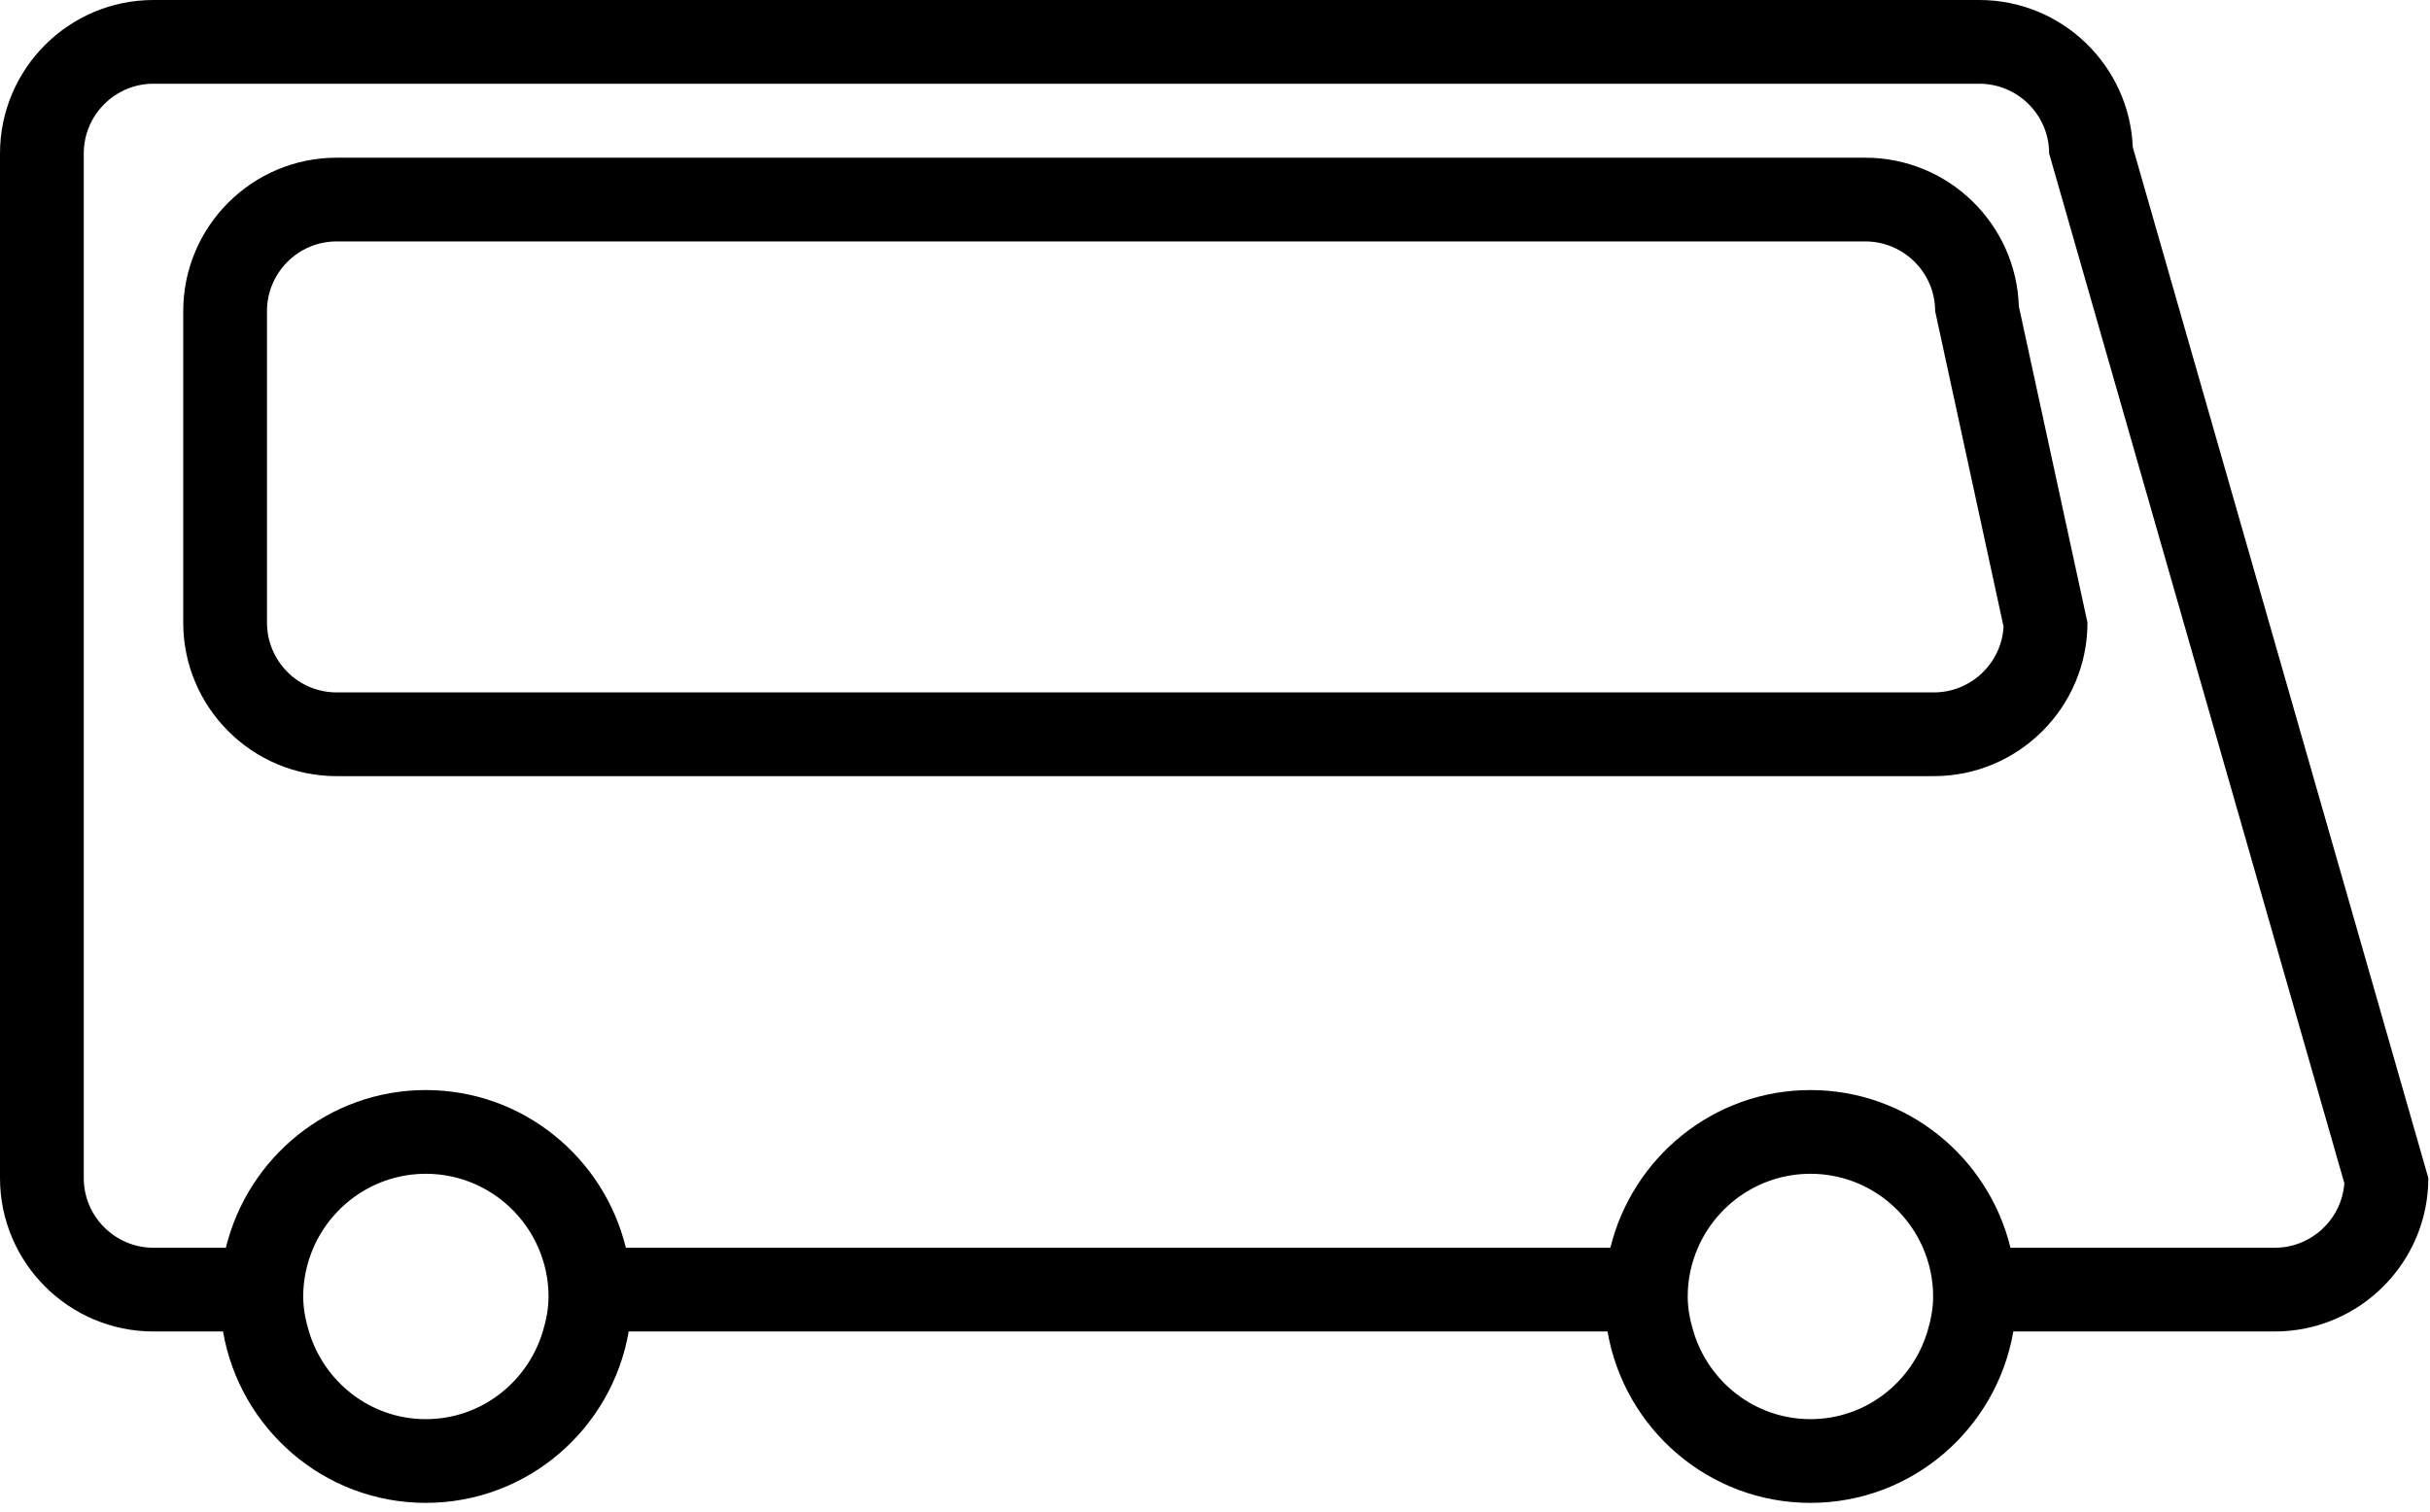<?xml version="1.0" encoding="UTF-8"?>
<svg width="45px" height="28px" viewBox="0 0 45 28" version="1.1" xmlns="http://www.w3.org/2000/svg" xmlns:xlink="http://www.w3.org/1999/xlink">
    <!-- Generator: Sketch 60.1 (88133) - https://sketch.com -->
    <title>bus</title>
    <desc>Created with Sketch.</desc>
    <g id="Welcome" stroke="none" stroke-width="1" fill="none" fill-rule="evenodd">
        <g id="Home-desktop-HD-gray" transform="translate(-1182, -229)" fill="#000000">
            <g id="slider">
                <g id="alquila" transform="translate(960, 203)">
                    <g id="Group-6" transform="translate(222, 25)">
                        <g id="bus" transform="translate(0, 0.839)">
                            <path d="M42.125,23.274 L37.231,23.274 C36.823,21.602 35.323,20.353 33.527,20.353 C31.731,20.353 30.231,21.602 29.822,23.274 L11.59,23.274 C11.182,21.602 9.681,20.353 7.885,20.353 C6.09,20.353 4.591,21.602 4.183,23.274 L2.842,23.274 C2.13,23.274 1.551,22.694 1.551,21.982 L1.551,3.004 C1.551,2.292 2.13,1.712 2.842,1.712 L36.654,1.712 C37.367,1.712 37.947,2.292 37.947,3.004 L43.414,22.079 C43.364,22.746 42.806,23.274 42.125,23.274 L42.125,23.274 Z M33.527,26.449 C32.5,26.449 31.641,25.761 31.36,24.825 C31.297,24.618 31.254,24.403 31.254,24.176 C31.254,23.856 31.322,23.551 31.443,23.274 C31.793,22.469 32.594,21.904 33.527,21.904 C34.459,21.904 35.26,22.469 35.61,23.274 C35.73,23.551 35.799,23.856 35.799,24.176 C35.799,24.403 35.755,24.618 35.693,24.825 C35.412,25.761 34.553,26.449 33.527,26.449 L33.527,26.449 Z M7.885,26.449 C6.86,26.449 6.002,25.761 5.721,24.825 C5.659,24.618 5.615,24.403 5.615,24.176 C5.615,23.856 5.684,23.551 5.804,23.274 C6.154,22.469 6.954,21.904 7.885,21.904 C8.818,21.904 9.619,22.469 9.969,23.274 C10.09,23.551 10.158,23.856 10.158,24.176 C10.158,24.403 10.115,24.618 10.052,24.825 C9.771,25.761 8.912,26.449 7.885,26.449 L7.885,26.449 Z M39.496,2.887 C39.434,1.373 38.183,0.161 36.654,0.161 L2.842,0.161 C1.274,0.161 0,1.437 0,3.004 L0,21.982 C0,23.549 1.274,24.825 2.842,24.825 L4.13,24.825 C4.44,26.624 6,28 7.885,28 C9.771,28 11.333,26.624 11.643,24.825 L29.769,24.825 C30.079,26.624 31.641,28 33.527,28 C35.413,28 36.974,26.624 37.284,24.825 L42.125,24.825 C43.693,24.825 44.969,23.549 44.969,21.982 L39.496,2.887 Z" id="Fill-1"></path>
                            <path d="M35.812,12.987 L6.234,12.987 C5.522,12.987 4.944,12.407 4.944,11.694 L4.944,5.925 C4.944,5.213 5.522,4.633 6.234,4.633 L34.541,4.633 C35.255,4.633 35.836,5.213 35.836,5.925 L37.103,11.769 C37.065,12.447 36.499,12.987 35.812,12.987 Z M34.541,3.082 L6.234,3.082 C4.667,3.082 3.393,4.358 3.393,5.925 L3.393,11.694 C3.393,13.262 4.667,14.538 6.234,14.538 L35.812,14.538 C37.38,14.538 38.657,13.262 38.657,11.694 L37.386,5.835 C37.337,4.308 36.081,3.082 34.541,3.082 Z" id="Fill-4"></path>
                        </g>
                    </g>
                </g>
            </g>
        </g>
    </g>
</svg>